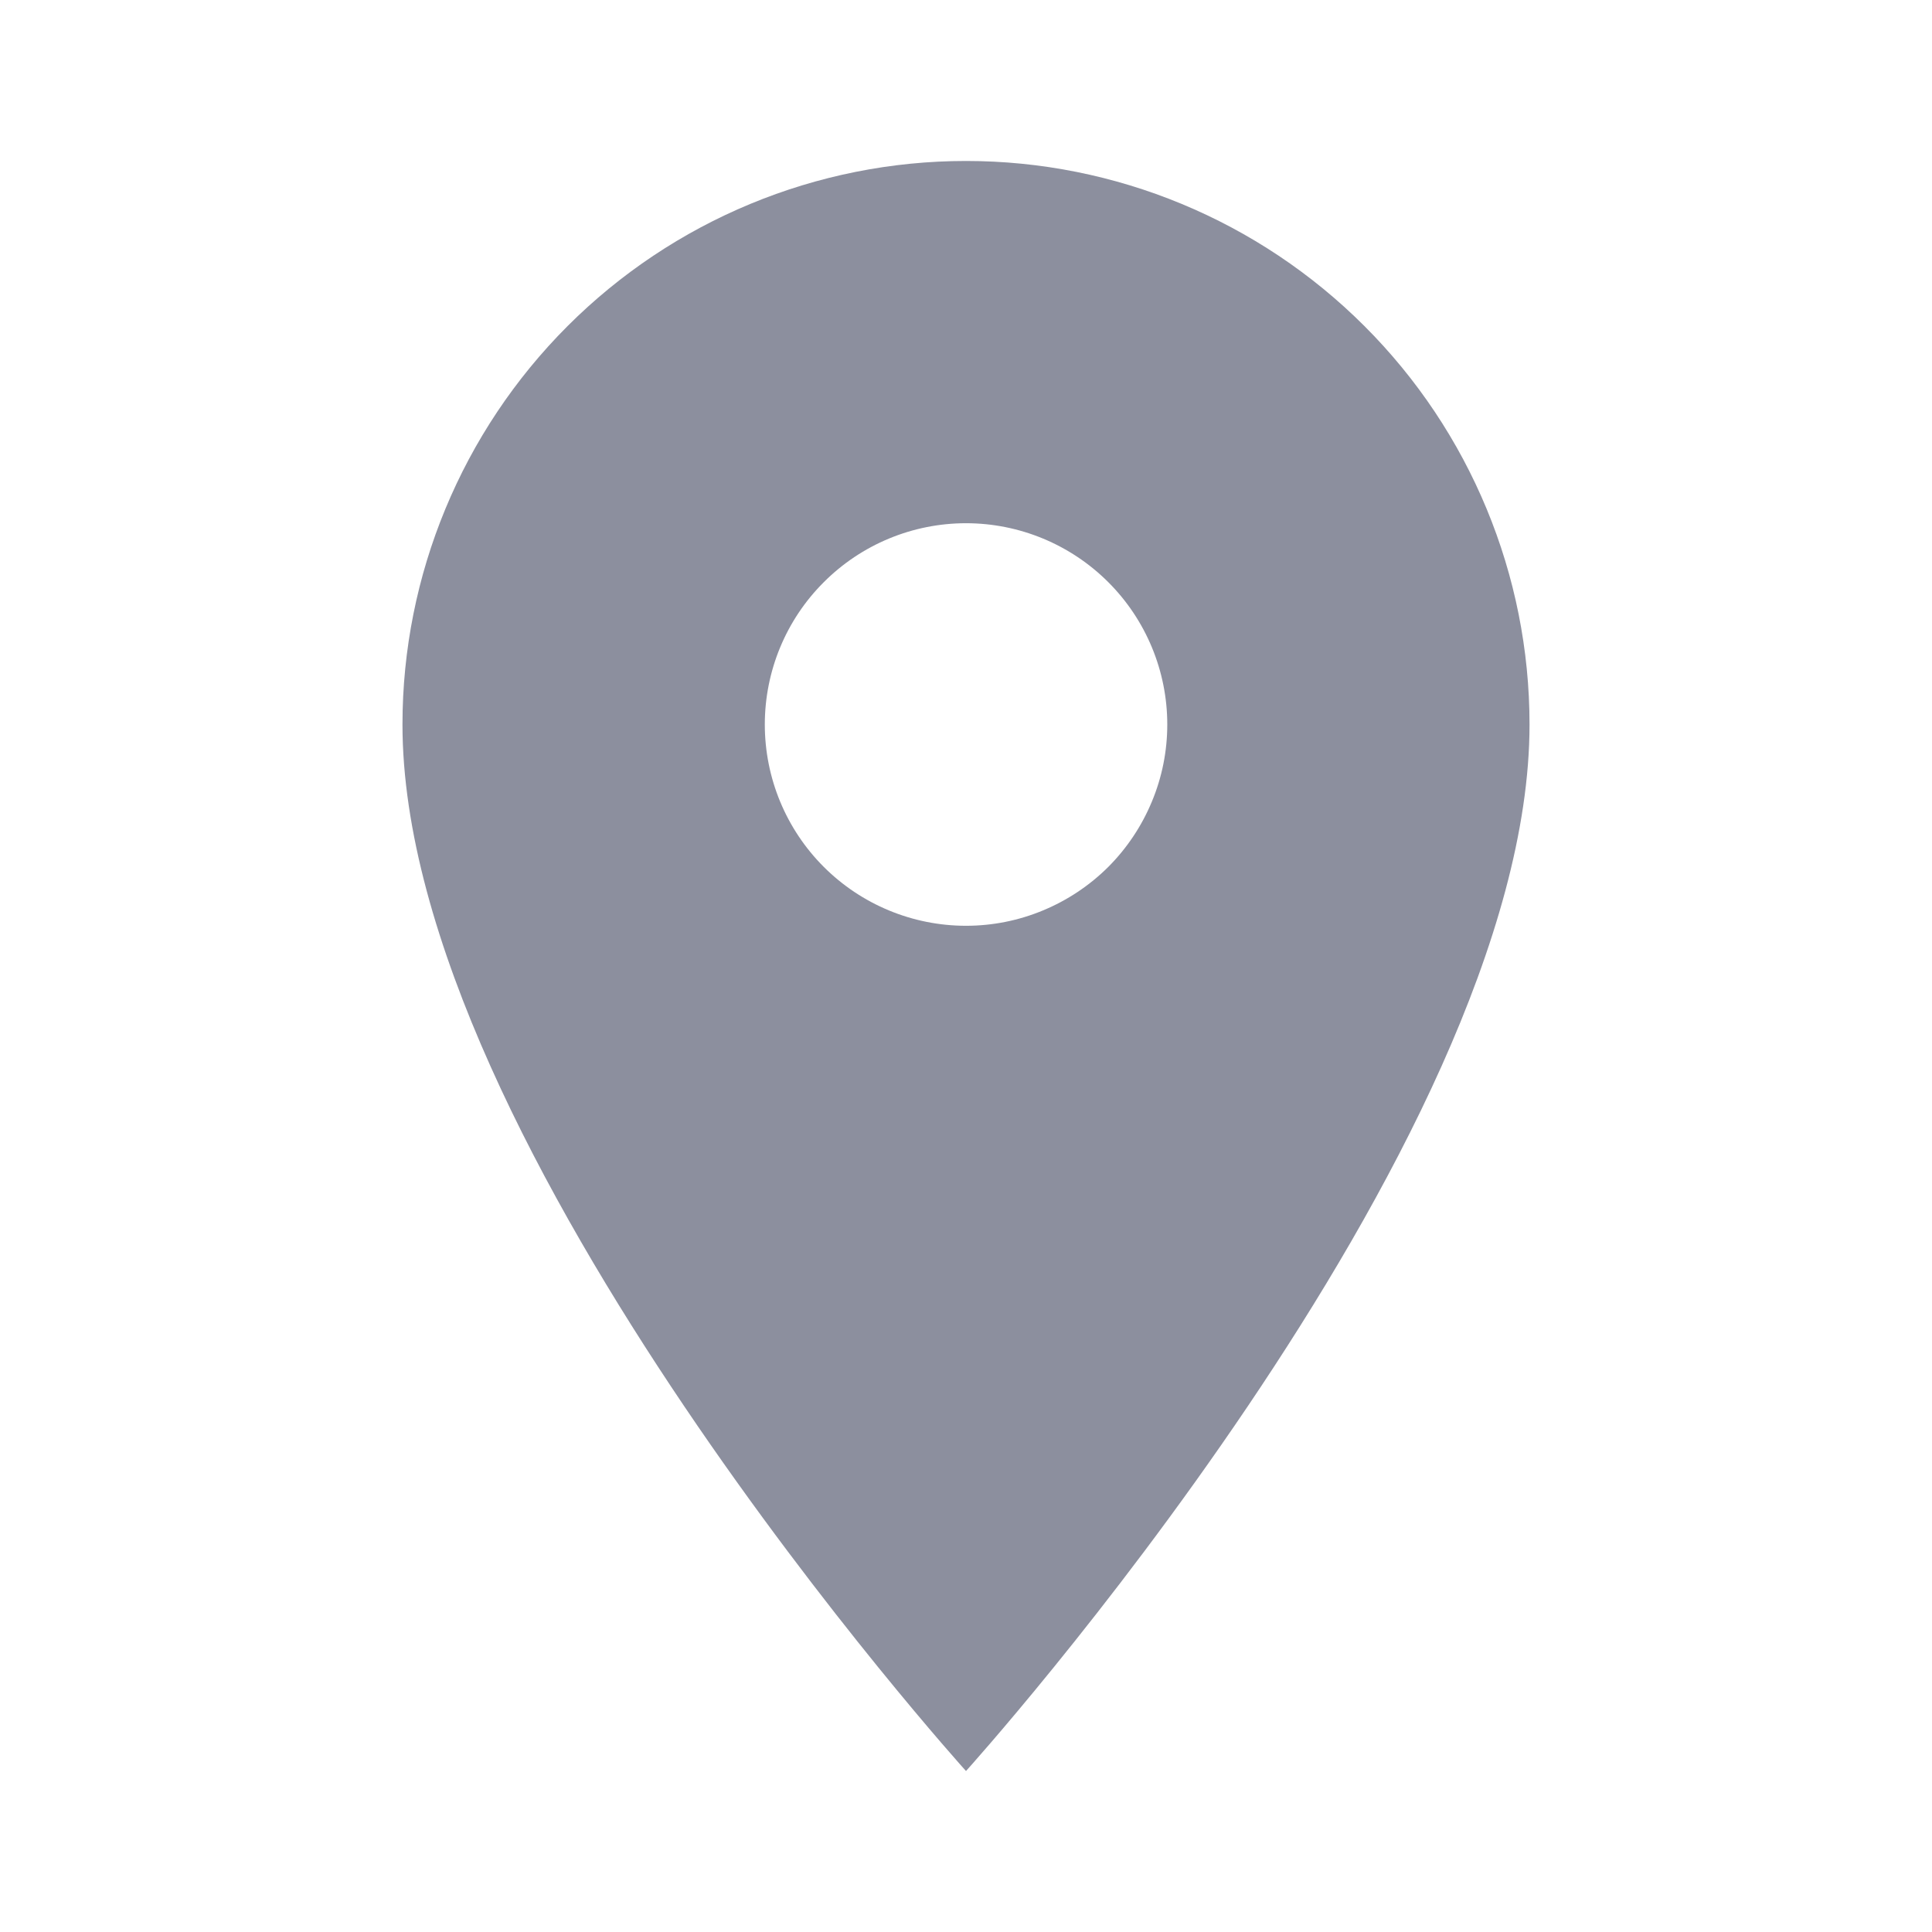 <svg width="22" height="22" viewBox="0 0 22 22" fill="none" xmlns="http://www.w3.org/2000/svg">
<path d="M11 10.542C10.392 10.542 9.809 10.3 9.38 9.871C8.95 9.441 8.709 8.858 8.709 8.25C8.709 7.642 8.95 7.059 9.38 6.63C9.809 6.2 10.392 5.958 11 5.958C11.608 5.958 12.191 6.2 12.621 6.63C13.05 7.059 13.292 7.642 13.292 8.25C13.292 8.551 13.233 8.849 13.117 9.127C13.002 9.405 12.833 9.658 12.621 9.871C12.408 10.083 12.155 10.252 11.877 10.367C11.599 10.483 11.301 10.542 11 10.542ZM11 1.833C9.298 1.833 7.666 2.51 6.463 3.713C5.26 4.916 4.583 6.548 4.583 8.25C4.583 13.063 11 20.167 11 20.167C11 20.167 17.417 13.063 17.417 8.25C17.417 6.548 16.741 4.916 15.537 3.713C14.334 2.51 12.702 1.833 11 1.833Z" fill="#8C8F9E"/>
</svg>
